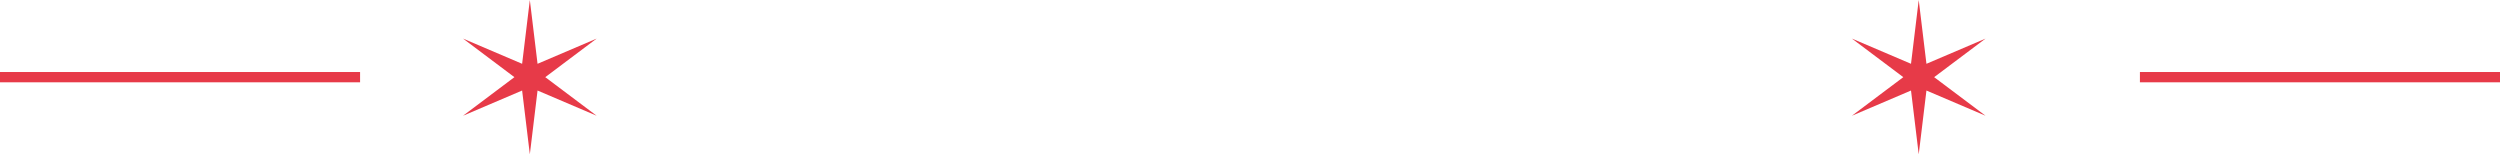 <?xml version="1.0" encoding="UTF-8"?> <svg xmlns="http://www.w3.org/2000/svg" width="243" height="15" viewBox="0 0 243 15" fill="none"> <line y1="7.5" x2="35" y2="7.5" stroke="#E73A48"></line> <line x1="208" y1="7.5" x2="243" y2="7.5" stroke="#E73A48"></line> <path d="M51.5 0L52.25 6.201L57.995 3.75L53 7.5L57.995 11.25L52.25 8.799L51.5 15L50.75 8.799L45.005 11.25L50 7.5L45.005 3.75L50.75 6.201L51.5 0Z" fill="#E73A48"></path> <path d="M186.5 0L187.25 6.201L192.995 3.75L188 7.5L192.995 11.25L187.25 8.799L186.5 15L185.75 8.799L180.005 11.25L185 7.5L180.005 3.75L185.75 6.201L186.5 0Z" fill="#E73A48"></path> </svg> 